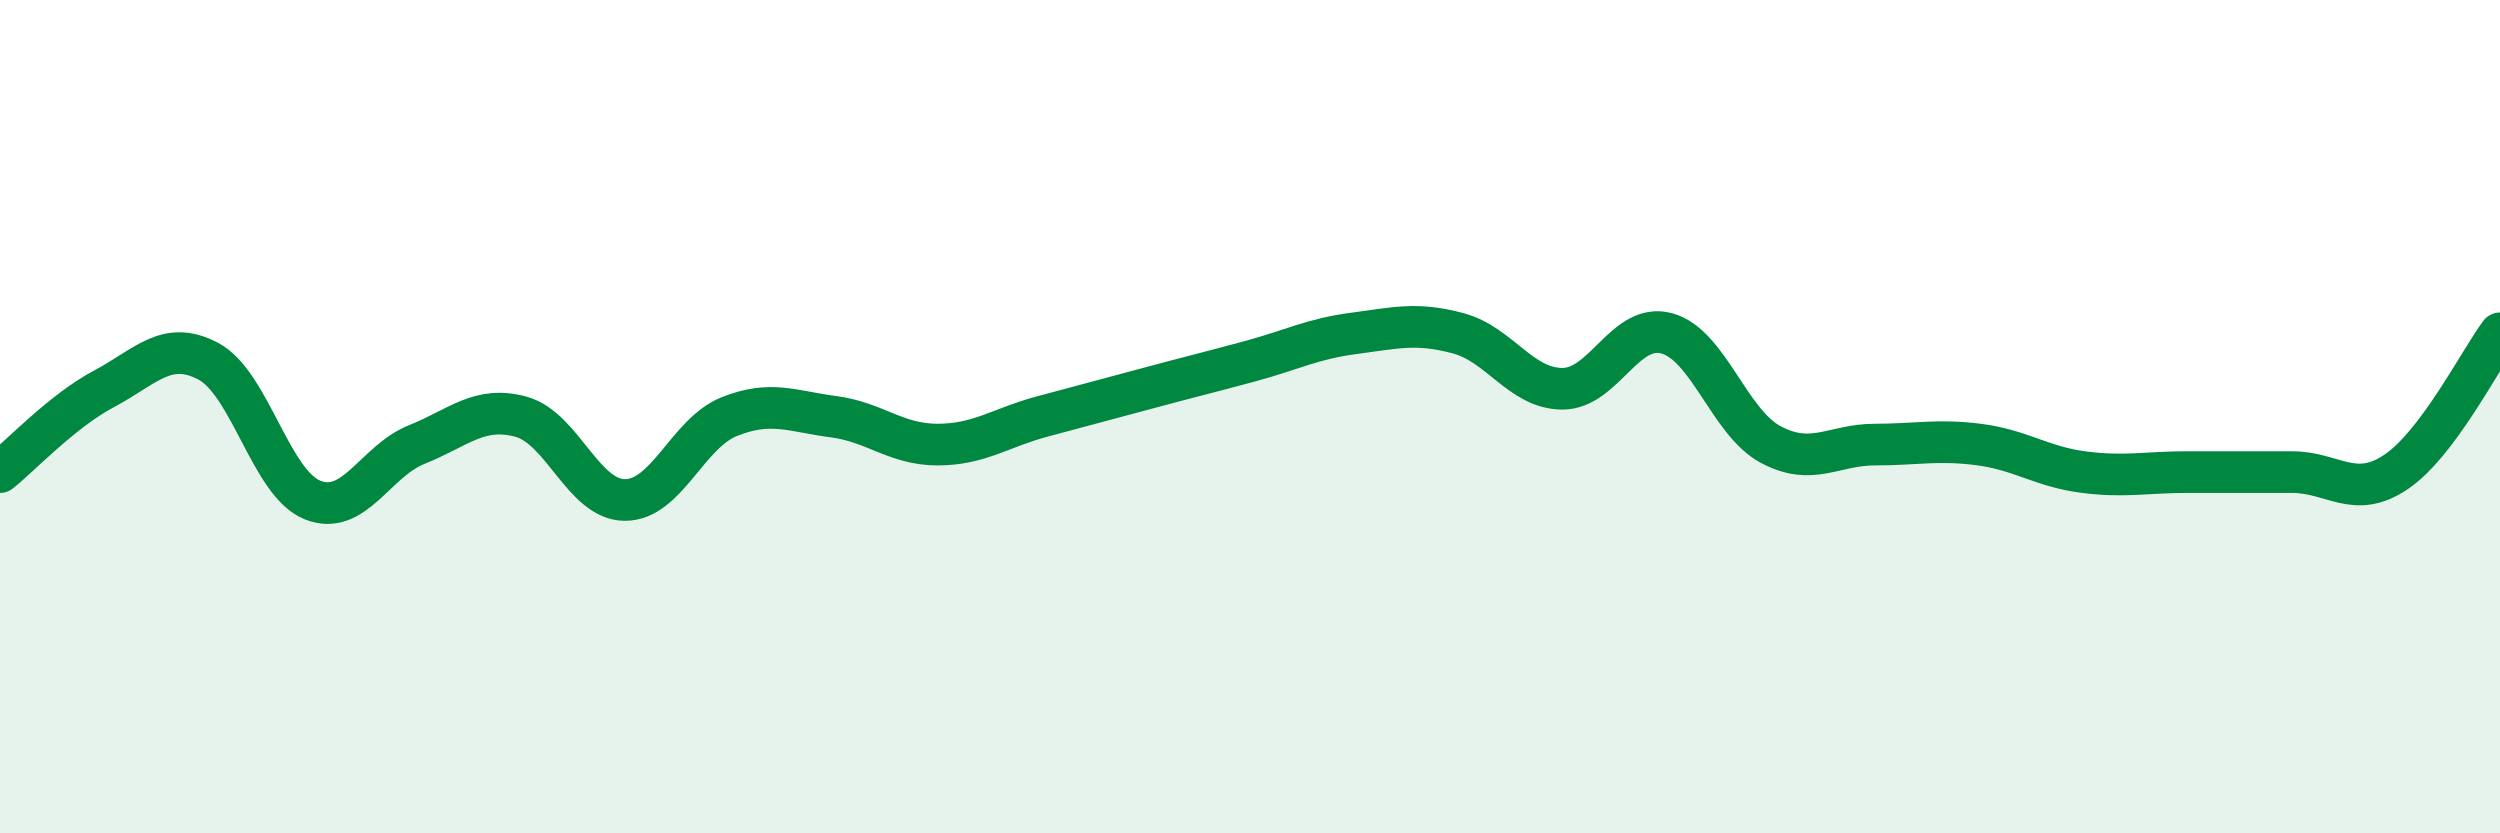 
    <svg width="60" height="20" viewBox="0 0 60 20" xmlns="http://www.w3.org/2000/svg">
      <path
        d="M 0,11.33 C 0.5,10.93 1.5,9.86 2.5,9.33 C 3.5,8.8 4,8.14 5,8.67 C 6,9.2 6.5,11.6 7.5,12 C 8.5,12.4 9,11.07 10,10.67 C 11,10.27 11.5,9.73 12.5,10 C 13.5,10.27 14,12 15,12 C 16,12 16.5,10.4 17.5,10 C 18.5,9.6 19,9.87 20,10 C 21,10.13 21.5,10.67 22.5,10.67 C 23.5,10.67 24,10.27 25,10 C 26,9.73 26.5,9.6 27.5,9.33 C 28.5,9.06 29,8.94 30,8.67 C 31,8.4 31.5,8.13 32.5,8 C 33.5,7.87 34,7.73 35,8 C 36,8.27 36.5,9.33 37.5,9.33 C 38.5,9.33 39,7.73 40,8 C 41,8.27 41.5,10.14 42.5,10.67 C 43.5,11.2 44,10.67 45,10.67 C 46,10.67 46.5,10.54 47.5,10.67 C 48.5,10.8 49,11.2 50,11.33 C 51,11.46 51.5,11.33 52.5,11.33 C 53.5,11.33 54,11.33 55,11.33 C 56,11.33 56.5,12 57.5,11.33 C 58.5,10.66 59.5,8.67 60,8L60 20L0 20Z"
        fill="#008740"
        opacity="0.1"
        stroke-linecap="round"
        stroke-linejoin="round"
      />
      <path
        d="M 0,11.33 C 0.5,10.93 1.5,9.86 2.5,9.33 C 3.5,8.8 4,8.14 5,8.67 C 6,9.2 6.5,11.6 7.5,12 C 8.5,12.4 9,11.07 10,10.67 C 11,10.27 11.5,9.73 12.5,10 C 13.5,10.27 14,12 15,12 C 16,12 16.5,10.4 17.5,10 C 18.5,9.6 19,9.87 20,10 C 21,10.13 21.5,10.67 22.5,10.67 C 23.5,10.67 24,10.27 25,10 C 26,9.73 26.5,9.6 27.5,9.33 C 28.5,9.06 29,8.94 30,8.67 C 31,8.4 31.5,8.13 32.5,8 C 33.5,7.87 34,7.73 35,8 C 36,8.27 36.5,9.33 37.5,9.33 C 38.5,9.33 39,7.73 40,8 C 41,8.27 41.5,10.14 42.5,10.67 C 43.5,11.2 44,10.67 45,10.67 C 46,10.67 46.5,10.54 47.5,10.67 C 48.5,10.8 49,11.2 50,11.33 C 51,11.46 51.5,11.33 52.5,11.33 C 53.5,11.33 54,11.33 55,11.33 C 56,11.33 56.5,12 57.5,11.33 C 58.5,10.66 59.5,8.67 60,8"
        stroke="#008740"
        stroke-width="1"
        fill="none"
        stroke-linecap="round"
        stroke-linejoin="round"
      />
    </svg>
  
